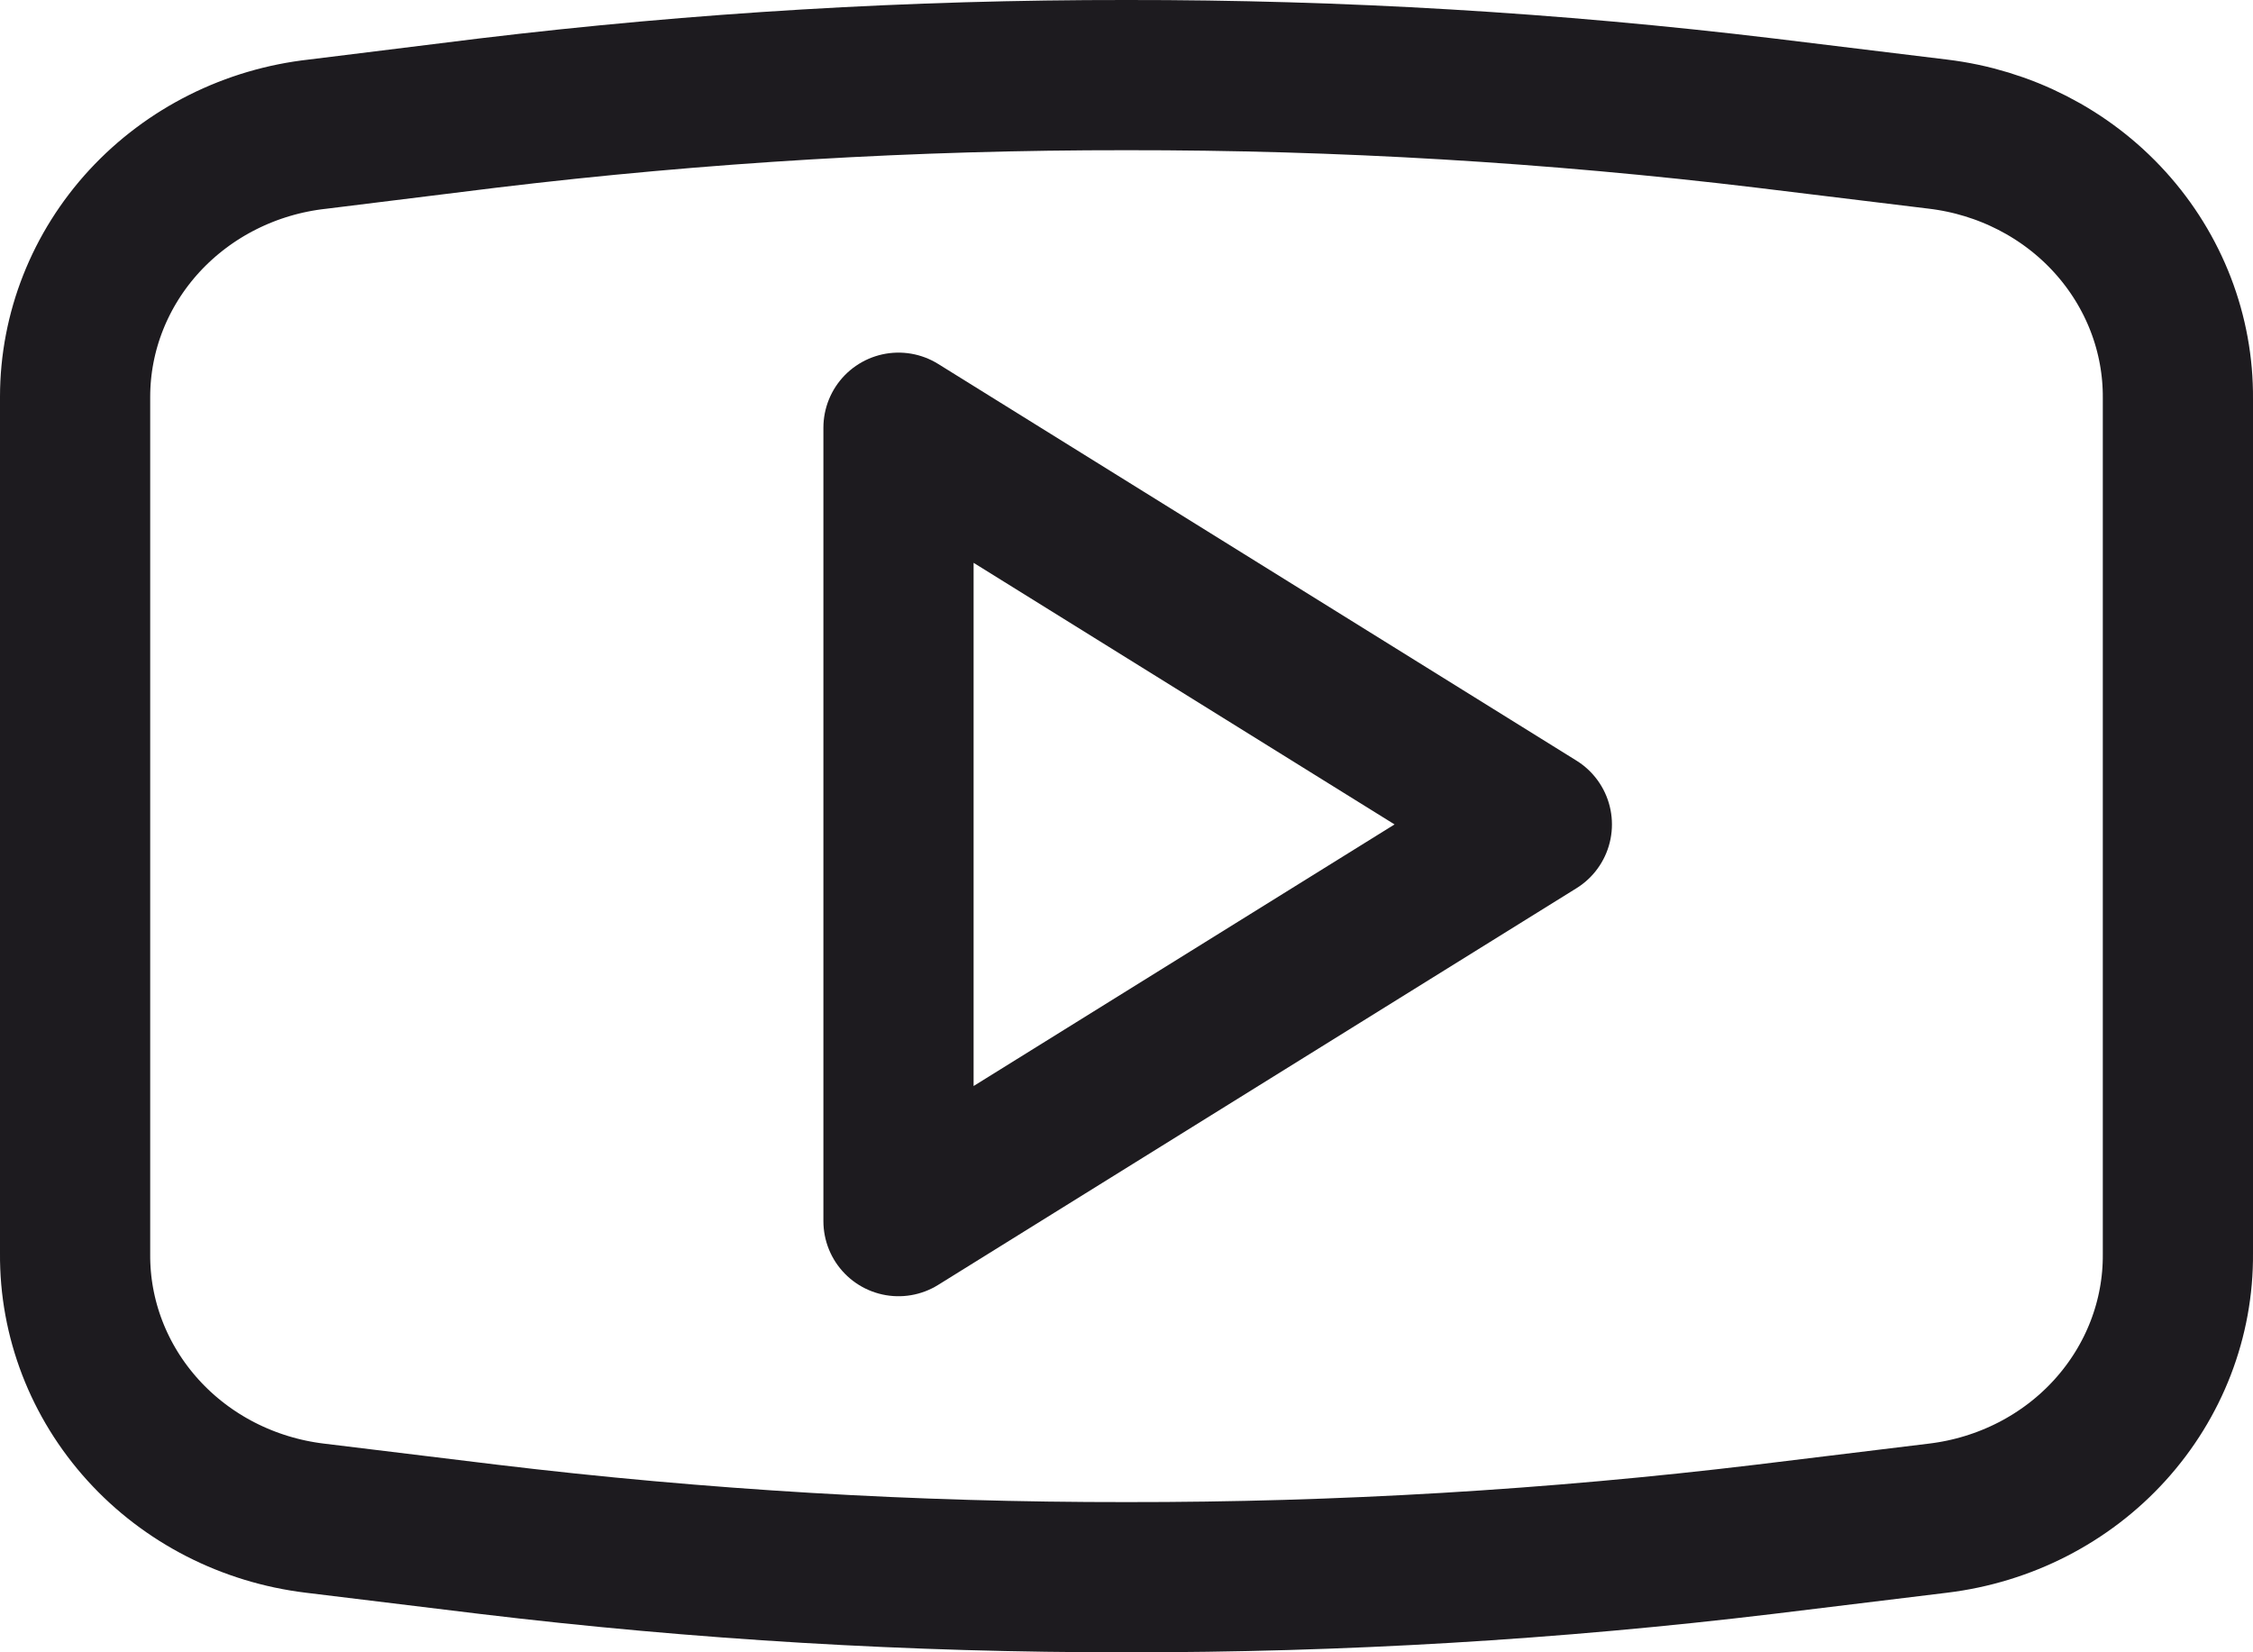<svg width="30" height="22" viewBox="0 0 30 22" fill="none" xmlns="http://www.w3.org/2000/svg">
<path d="M11.964 5.695V16.259L20.464 10.977L11.964 5.695Z" stroke="#1D1B1F" stroke-width="2" stroke-linecap="round" stroke-linejoin="round"/>
<path d="M4.23 1.786L6.5 1.505C9.32 1.166 12.159 0.997 15 1V1C17.841 0.997 20.68 1.166 23.5 1.505L25.806 1.786C26.693 1.893 27.508 2.31 28.096 2.959C28.685 3.609 29.007 4.444 29 5.308V16.692C29.007 17.556 28.685 18.391 28.096 19.041C27.508 19.69 26.693 20.107 25.806 20.214L23.5 20.495C20.68 20.834 17.841 21.003 15 21V21C12.159 21.003 9.32 20.834 6.5 20.495L4.193 20.214C3.307 20.107 2.492 19.69 1.904 19.041C1.315 18.391 0.993 17.556 1 16.692V5.284C1 4.419 1.33 3.585 1.925 2.94C2.521 2.295 3.341 1.884 4.23 1.786V1.786Z" stroke="#1D1B1F" stroke-width="2" stroke-linecap="round" stroke-linejoin="round"/>
</svg>
